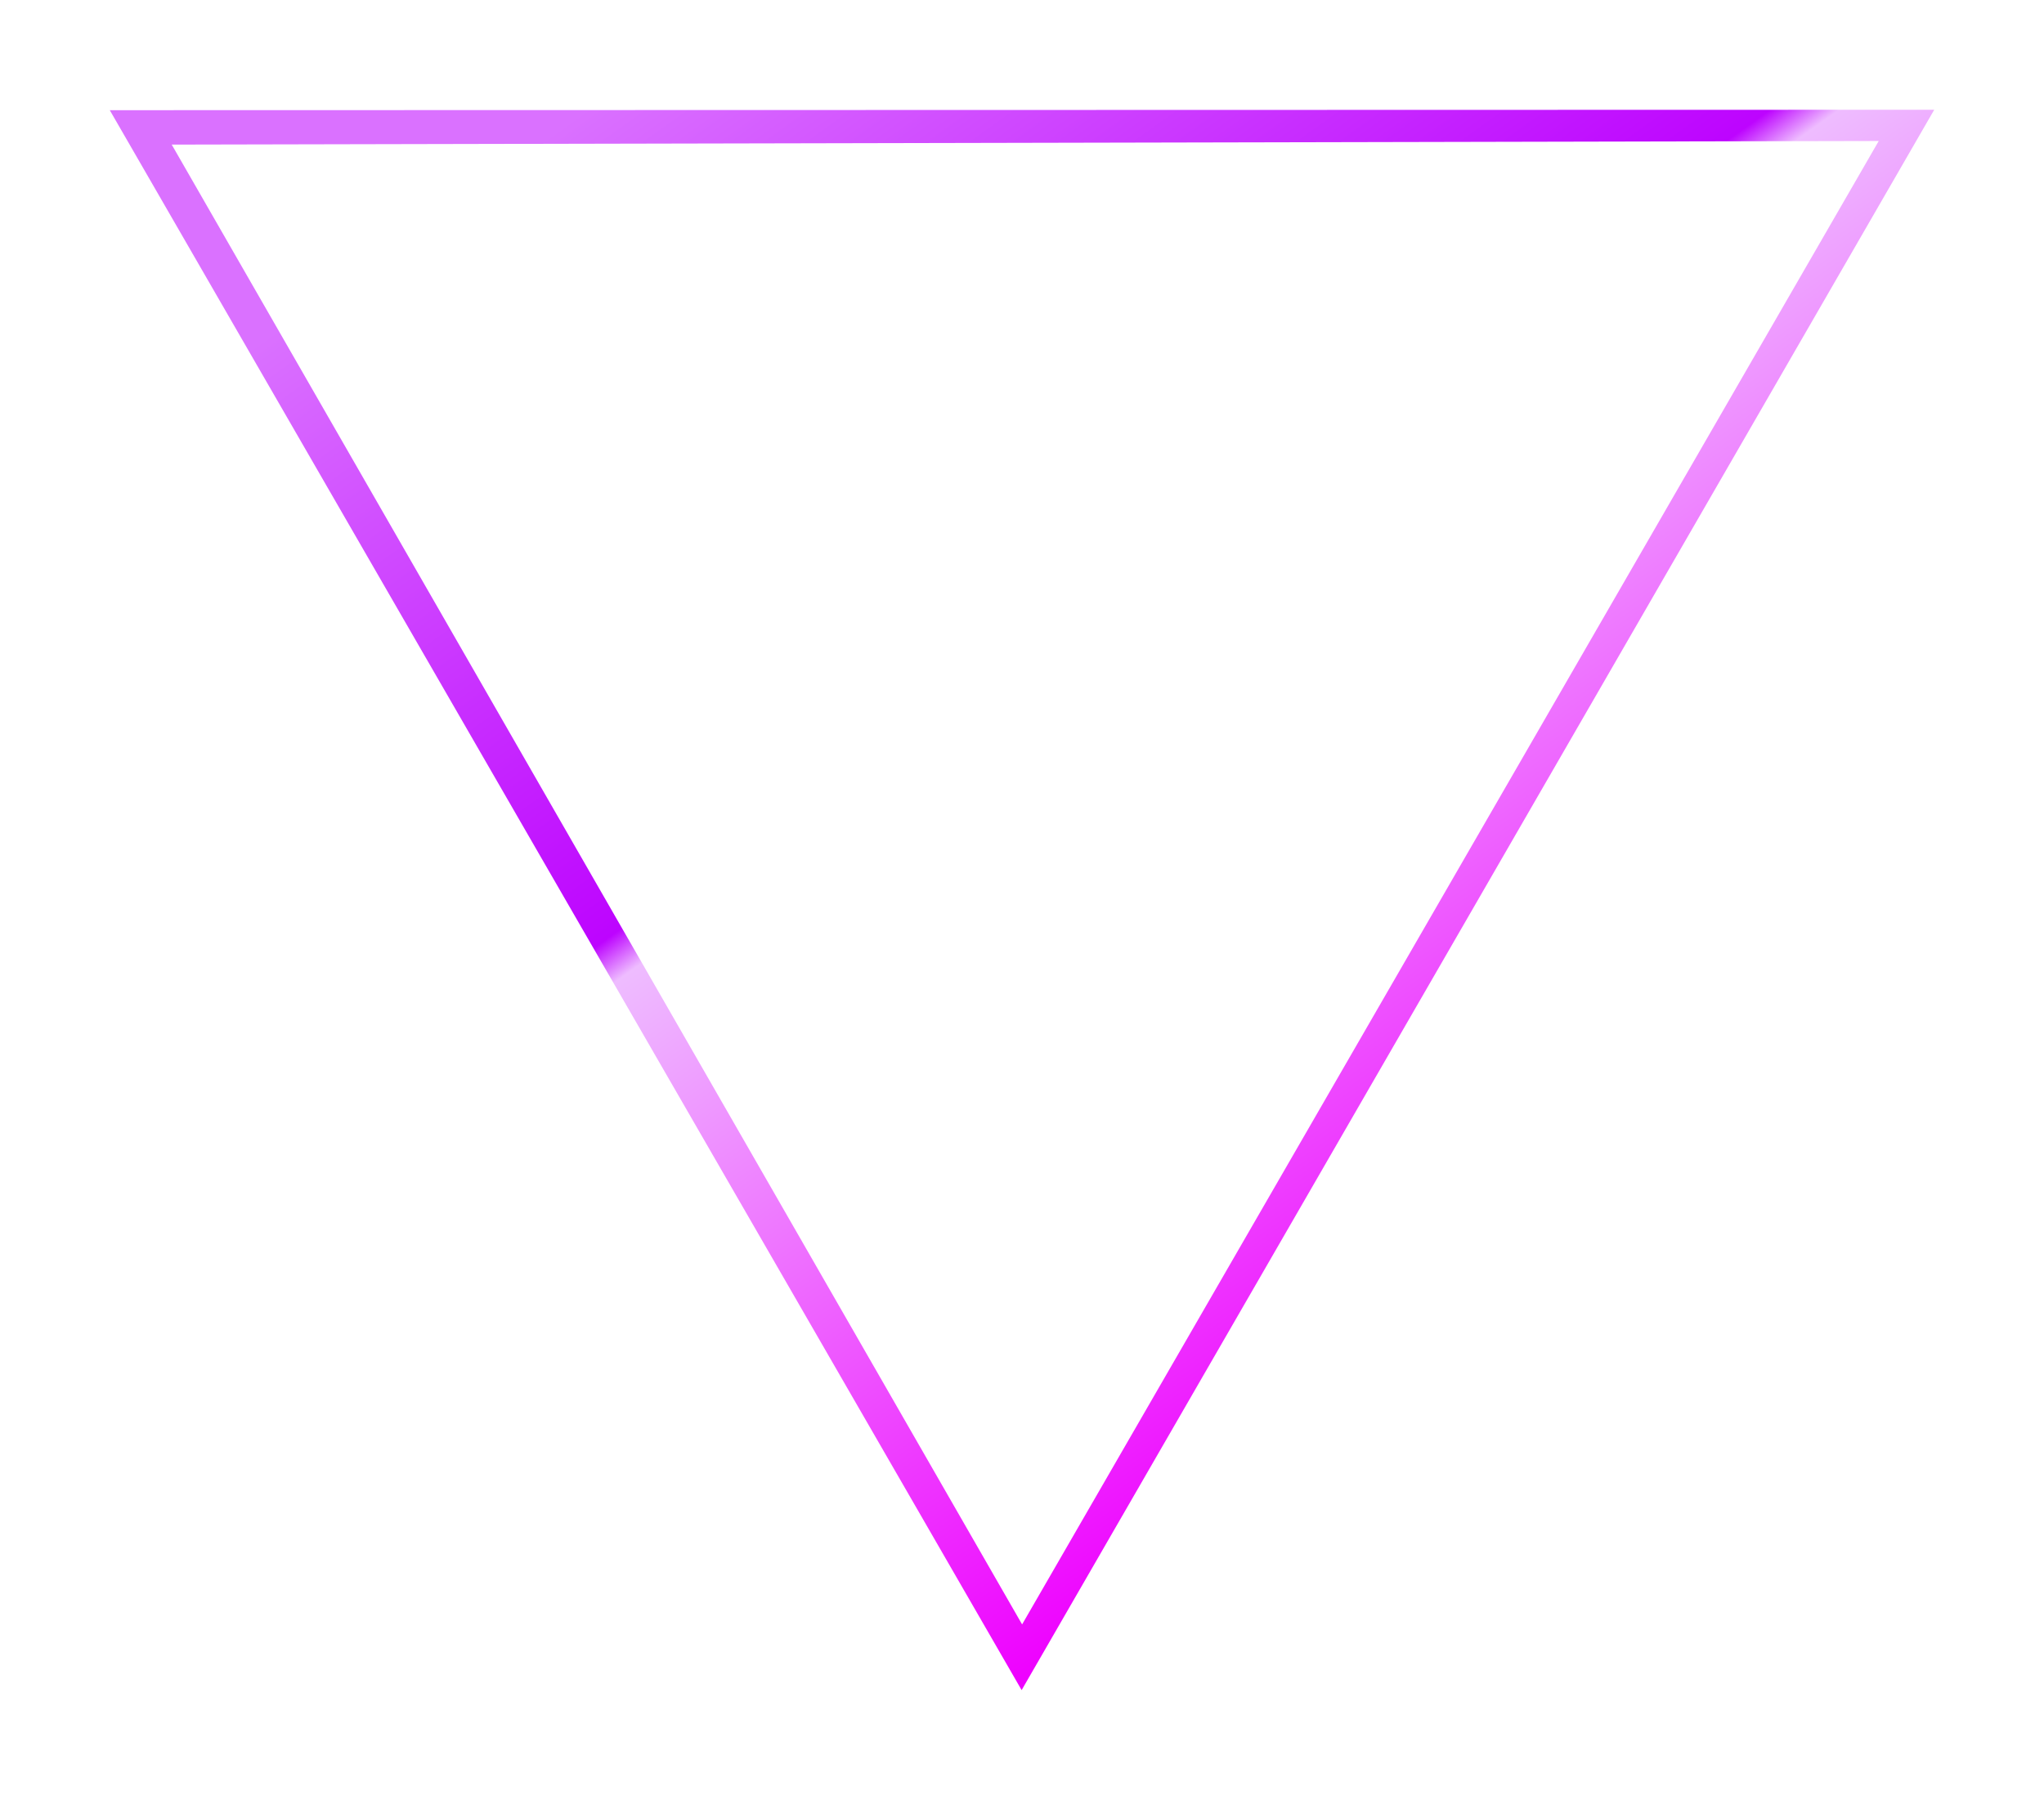<svg xmlns="http://www.w3.org/2000/svg" xmlns:xlink="http://www.w3.org/1999/xlink" width="474.831" height="418.195" viewBox="0 0 474.831 418.195">
  <defs>
    <linearGradient id="linear-gradient" x1="-0.09" y1="0.294" x2="0.5" y2="1" gradientUnits="objectBoundingBox">
      <stop offset="0" stop-color="#da71ff"/>
      <stop offset="0.447" stop-color="#bd04ff"/>
      <stop offset="0.473" stop-color="#eebcff"/>
      <stop offset="1" stop-color="#e0f"/>
    </linearGradient>
    <filter id="triangle" x="0" y="0" width="474.831" height="418.195" filterUnits="userSpaceOnUse">
      <feOffset input="SourceAlpha"/>
      <feGaussianBlur stdDeviation="8.5" result="blur"/>
      <feFlood flood-color="#c500ff"/>
      <feComposite operator="in" in2="blur"/>
      <feComposite in="SourceGraphic"/>
    </filter>
  </defs>
  <g transform="matrix(1, 0, 0, 1, 0, 0)" filter="url(#triangle)">
    <path id="triangle-2" data-name="triangle" d="M317.831,550.7h0L106,183.6l423.831-.1-212,367.195ZM516.939,190.759l-396.547.839L317.939,535.436Z" transform="translate(-80.5 -158)" fill="url(#linear-gradient)"/>
  </g>
</svg>
